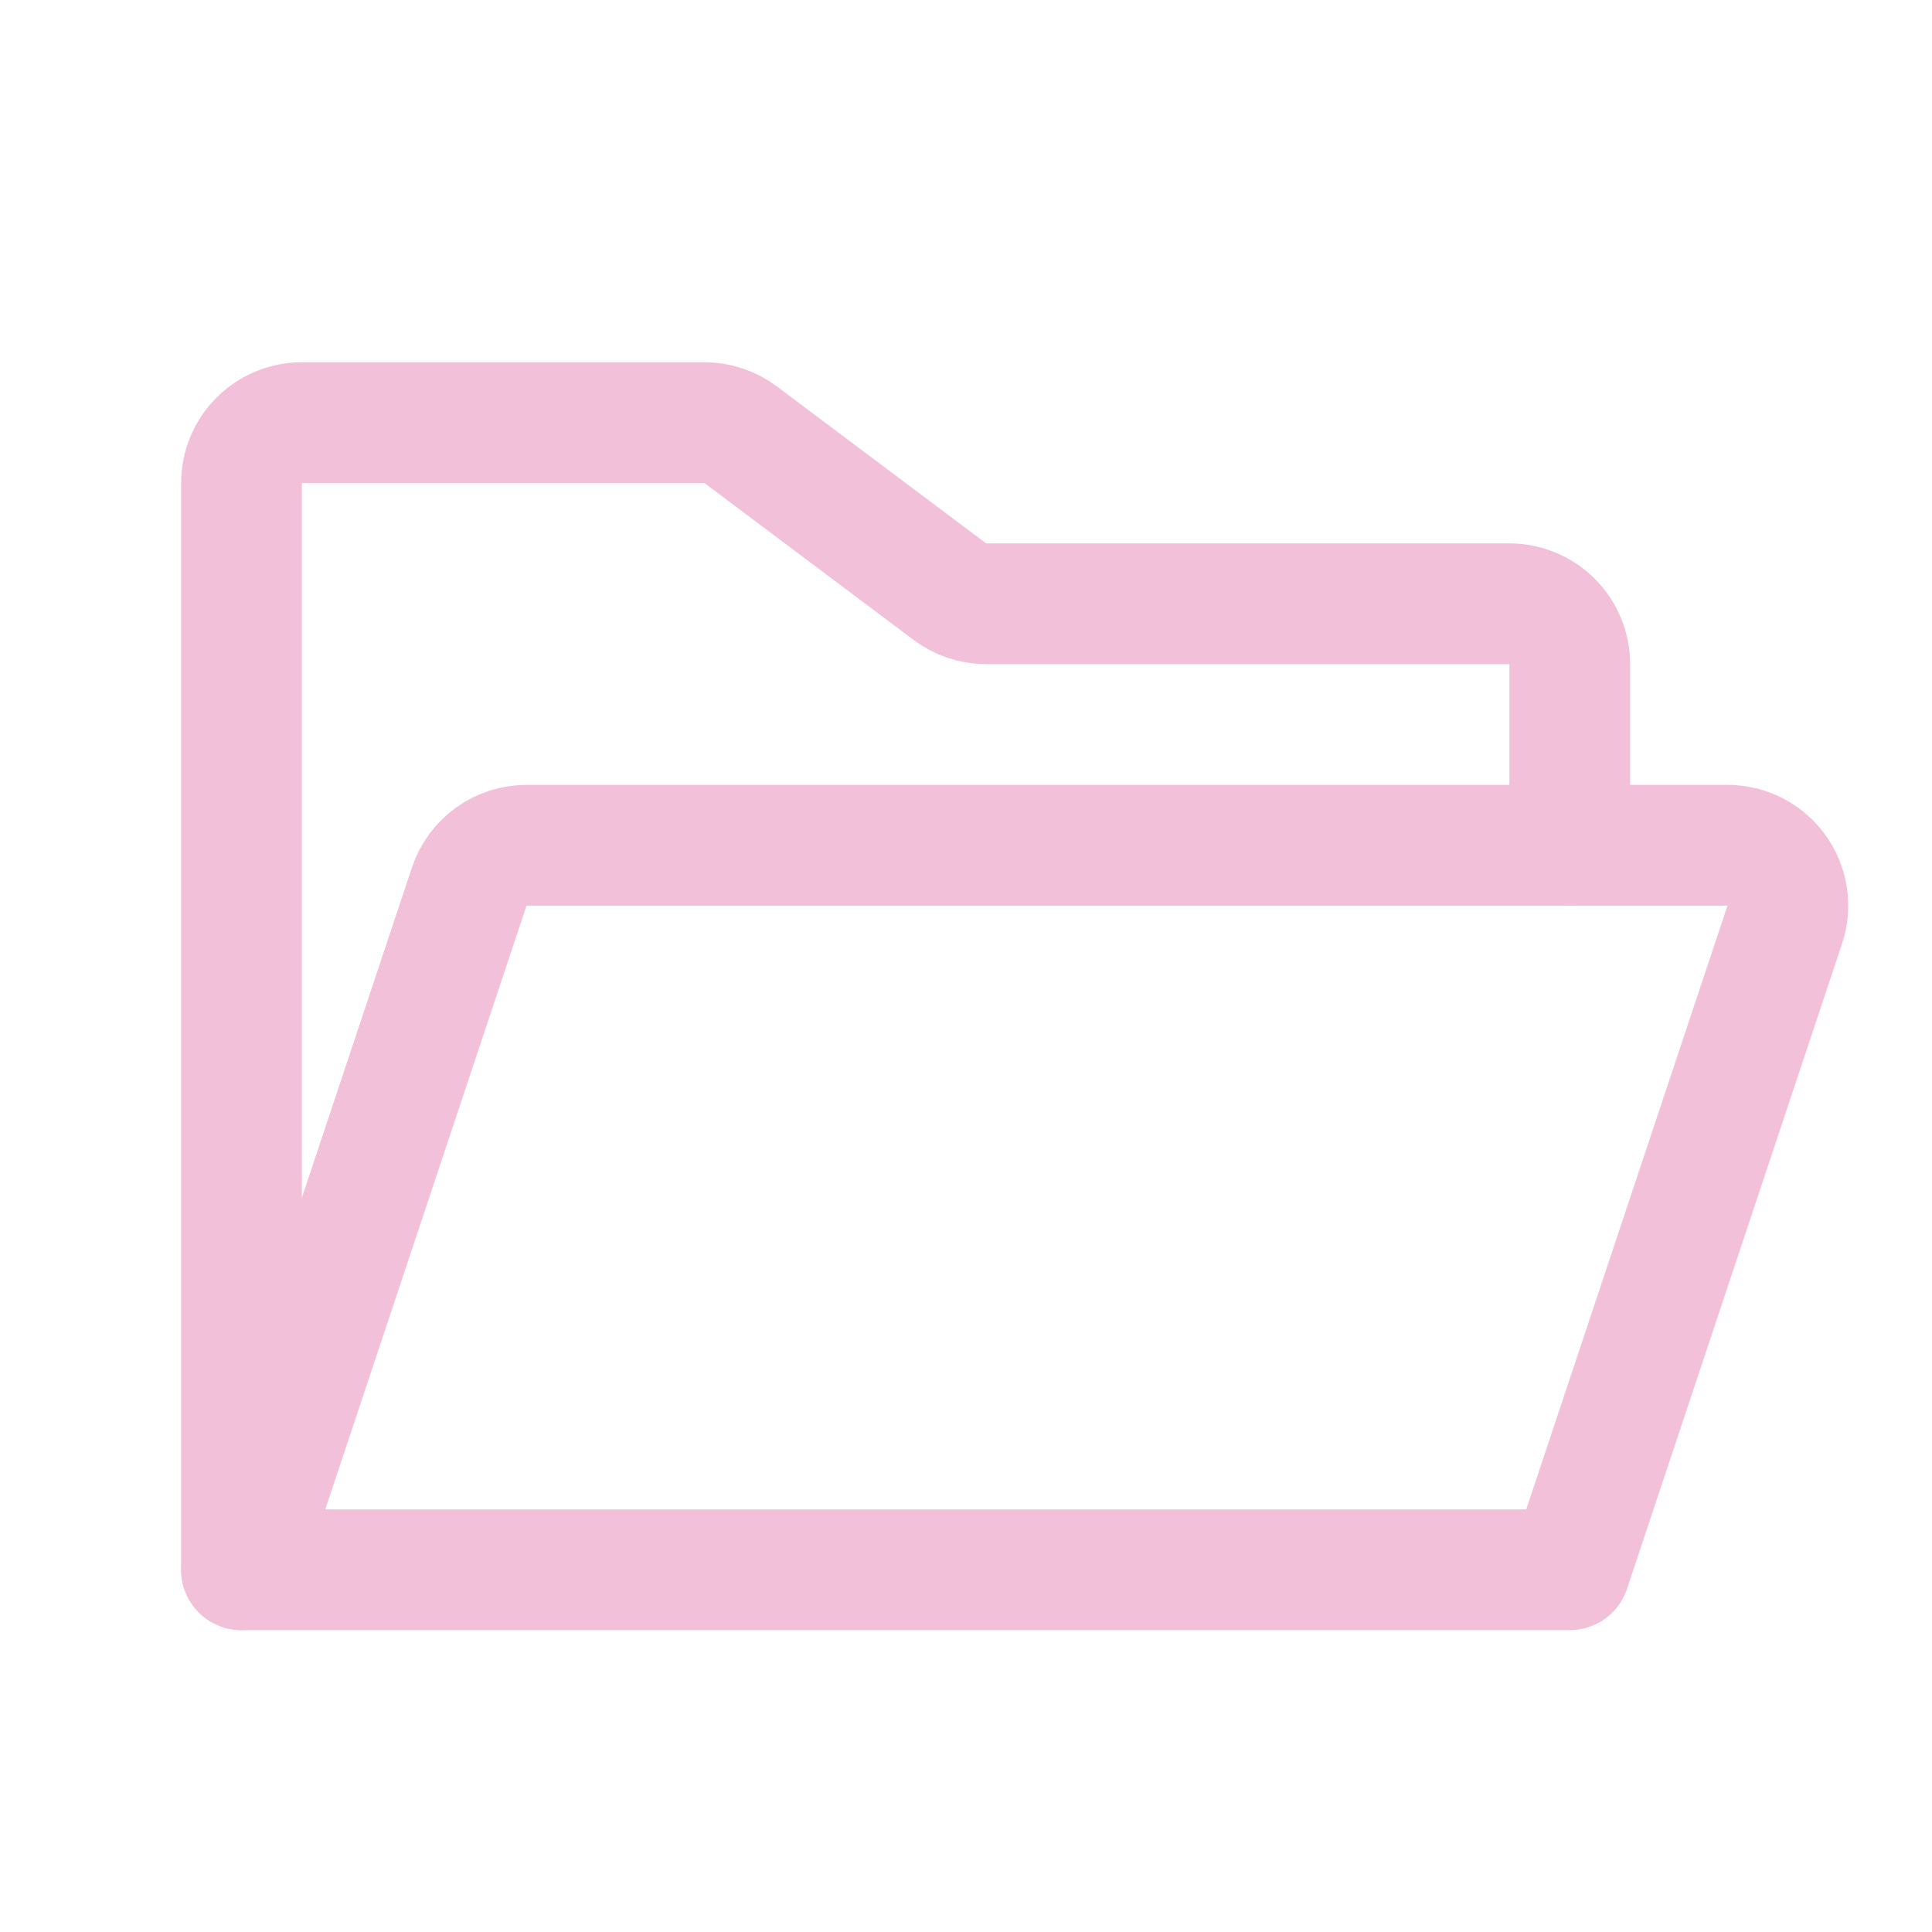 <svg width="56" height="56" viewBox="0 0 56 56" fill="none" xmlns="http://www.w3.org/2000/svg">
<path d="M7 45.5V14C7 13.536 7.184 13.091 7.513 12.763C7.841 12.434 8.286 12.25 8.75 12.25H20.417C20.795 12.25 21.164 12.373 21.467 12.6L27.533 17.15C27.836 17.377 28.205 17.5 28.583 17.5H43.75C44.214 17.5 44.659 17.684 44.987 18.013C45.316 18.341 45.5 18.786 45.5 19.25V24.5" stroke="#F2C1D9" stroke-width="3.5" stroke-linecap="round" stroke-linejoin="round"/>
<path d="M7 45.5L13.601 25.697C13.717 25.348 13.94 25.045 14.238 24.83C14.536 24.616 14.894 24.5 15.261 24.5H50.072C50.349 24.5 50.623 24.566 50.869 24.692C51.116 24.819 51.33 25.002 51.492 25.227C51.654 25.452 51.76 25.712 51.802 25.986C51.844 26.26 51.82 26.54 51.732 26.803L45.5 45.5H7Z" stroke="#F2C1D9" stroke-width="3.5" stroke-linecap="round" stroke-linejoin="round"/>
</svg>
